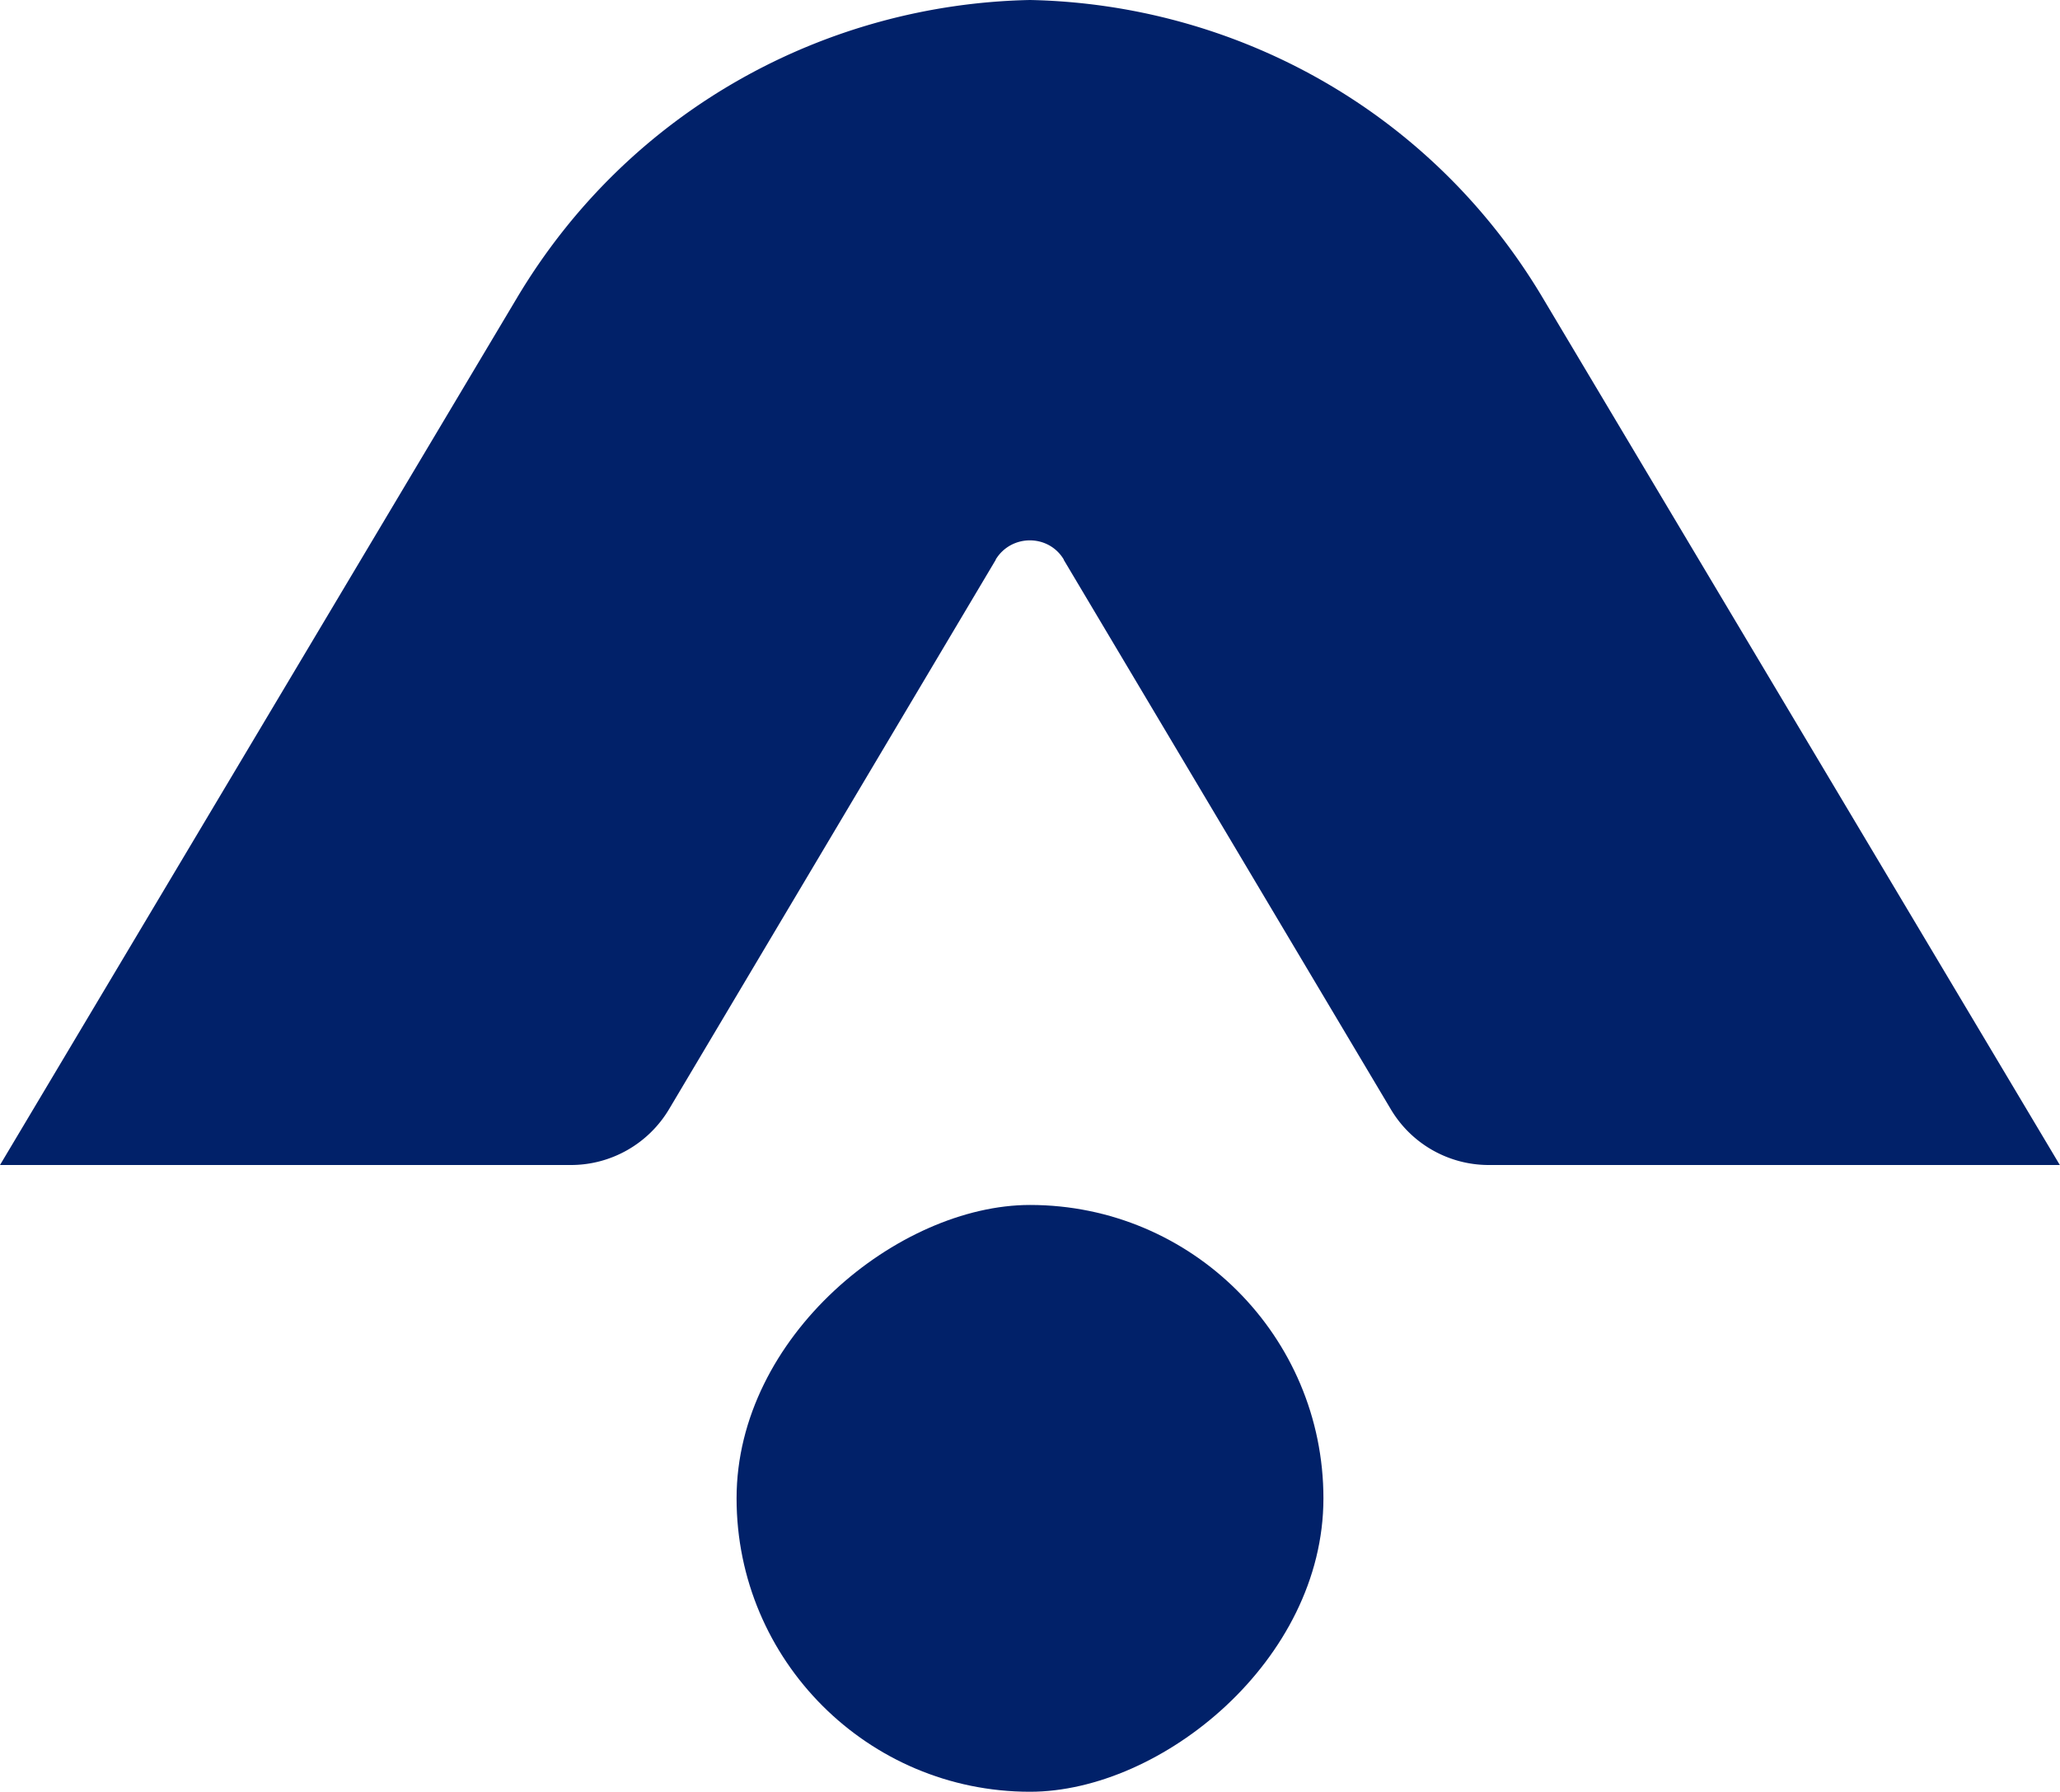 <svg xmlns="http://www.w3.org/2000/svg" id="Layer_2" data-name="Layer 2" viewBox="0 0 120.12 104.49"><defs><style>.cls-1{fill:#012169;stroke-width:0}</style></defs><g id="Layer_1-2" data-name="Layer 1"><path d="M30.14 17.38 0 67.94h33.29c2.35 0 4.52-1.24 5.72-3.25l19.05-32.04v-.02c.91-1.49 3.08-1.49 3.97 0v.02L81.1 64.69a6.643 6.643 0 0 0 5.72 3.25h33.29L89.97 17.39C83.39 6.32 71.87.24 60.06 0 48.25.24 36.73 6.32 30.14 17.38Z" class="cls-1"/><rect width="34.22" height="34.22" x="42.95" y="70.27" class="cls-1" rx="17.11" ry="17.11" transform="rotate(-90 60.06 87.38)"/></g></svg>